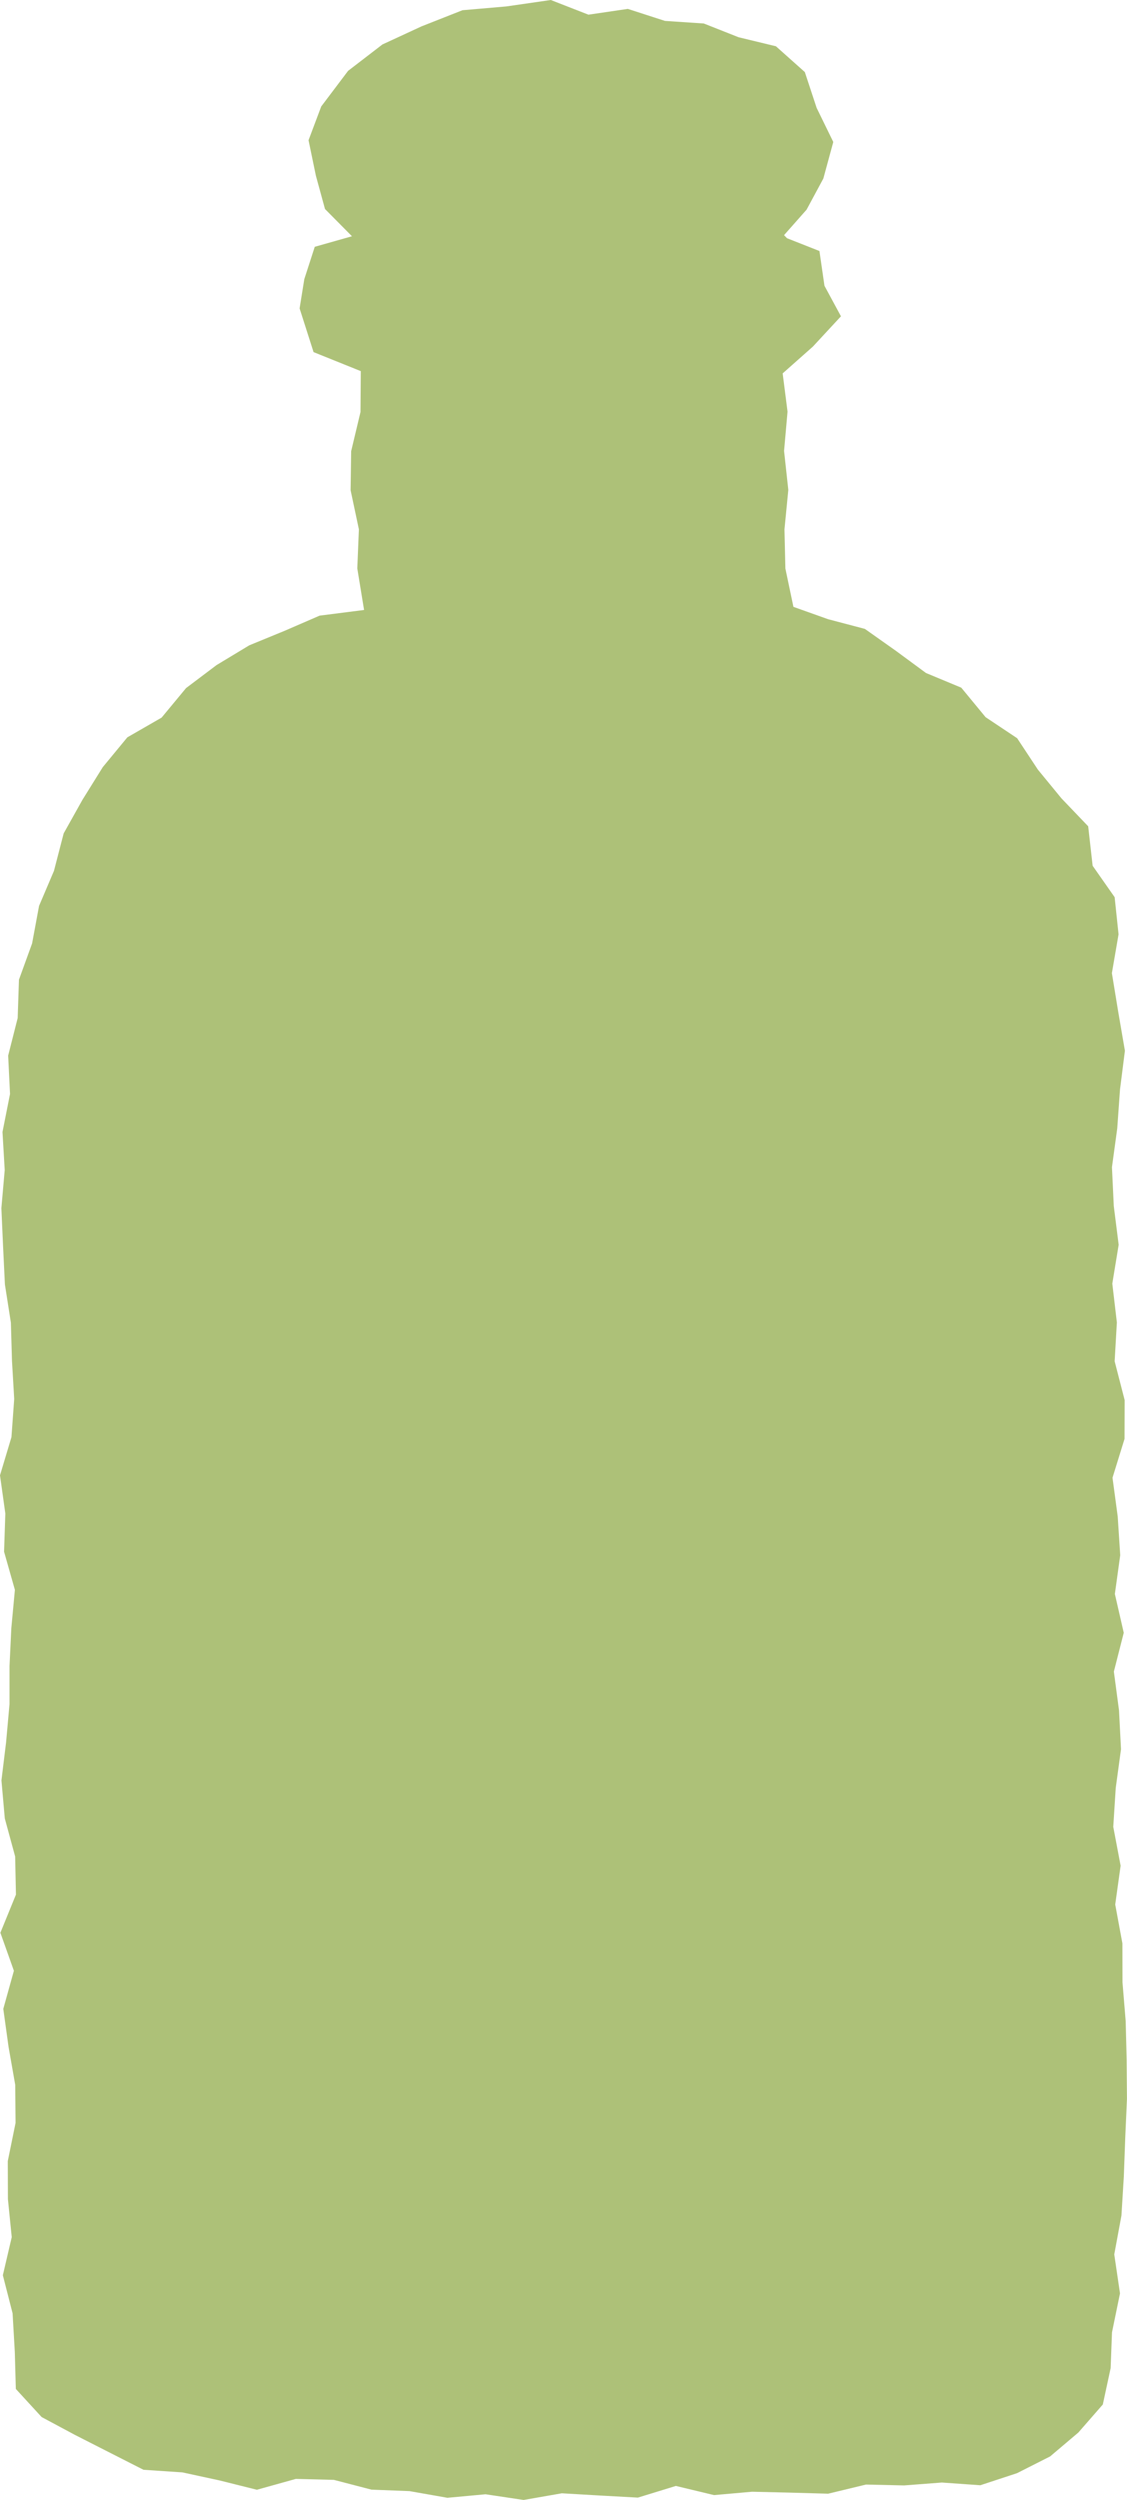 <?xml version="1.0" encoding="UTF-8"?>
<svg xmlns="http://www.w3.org/2000/svg" width="50.691" height="112.436" viewBox="0 0 50.691 112.436">
  <path id="Tracciato_220" data-name="Tracciato 220" d="M24.774,0l-2,.289L20.8.46l-1.838.725L17.2,2,15.656,3.187l-1.207,1.6-.571,1.519L14.208,7.9l.41,1.5,1.213,1.225-1.673.474-.47,1.453-.212,1.318.628,1.966,2.124.855-.013,1.839-.42,1.761-.025,1.757.373,1.758-.072,1.757.305,1.869-2,.255-1.576.683-1.588.652-1.472.889L8.369,30.945l-1.1,1.328-1.541.887L4.623,34.5l-.915,1.471-.844,1.509-.437,1.686L1.757,40.74l-.313,1.689-.591,1.63L.795,45.786.367,47.475.451,49.2.112,50.909l.1,1.712-.15,1.715.076,1.715.083,1.716L.49,59.487.539,61.2l.1,1.715L.515,64.634,0,66.35l.24,1.718L.183,69.785.67,71.5.51,73.218.428,74.931v1.71L.274,78.356.065,80.07l.151,1.712.466,1.712.035,1.713-.7,1.715.608,1.709L.148,90.345l.237,1.71.3,1.707L.7,95.475.35,97.192.356,98.9l.172,1.712-.4,1.713.438,1.71.1,1.739.046,1.664,1.16,1.264,1.493.8,1.516.772,1.573.8,1.746.116,1.672.362,1.681.42,1.753-.488,1.71.043,1.691.44,1.71.066,1.705.3,1.717-.158,1.713.256,1.718-.3,1.712.1,1.709.094L30.4,111.8l1.716.412,1.709-.151,1.712.04,1.713.048,1.7-.411,1.714.039,1.7-.13,1.73.122,1.651-.543,1.49-.754,1.268-1.074,1.1-1.26.352-1.635.061-1.61.36-1.752-.258-1.753.323-1.749.107-1.75.064-1.749.077-1.747-.014-1.745-.043-1.748-.144-1.748L50.484,87.4l-.323-1.748.243-1.746-.331-1.748.111-1.745.237-1.746-.089-1.745L50.1,75.177l.445-1.746-.4-1.745.241-1.744L50.273,68.2l-.234-1.742.541-1.747.005-1.746-.45-1.745.1-1.746-.205-1.746.286-1.745-.22-1.745-.082-1.746.238-1.745L50.376,49l.221-1.745-.3-1.745-.286-1.746.3-1.744-.176-1.671-.99-1.413-.2-1.775-1.2-1.254-1.062-1.294L45.75,33.2l-1.419-.946-1.094-1.327-1.587-.66-1.358-1L38.9,28.283l-1.652-.435-1.561-.556-.362-1.723-.041-1.762.173-1.773-.191-1.754.156-1.767-.219-1.72,1.36-1.206,1.262-1.362-.742-1.373-.226-1.563L35.4,10.714l-.135-.138,1.014-1.147.754-1.4.447-1.644-.749-1.534L36.2,3.241l-1.3-1.16-1.68-.406-1.566-.619L29.908.94,28.238.4l-1.771.26Z" transform="translate(0 0)" fill="#adc178"></path>
</svg>
